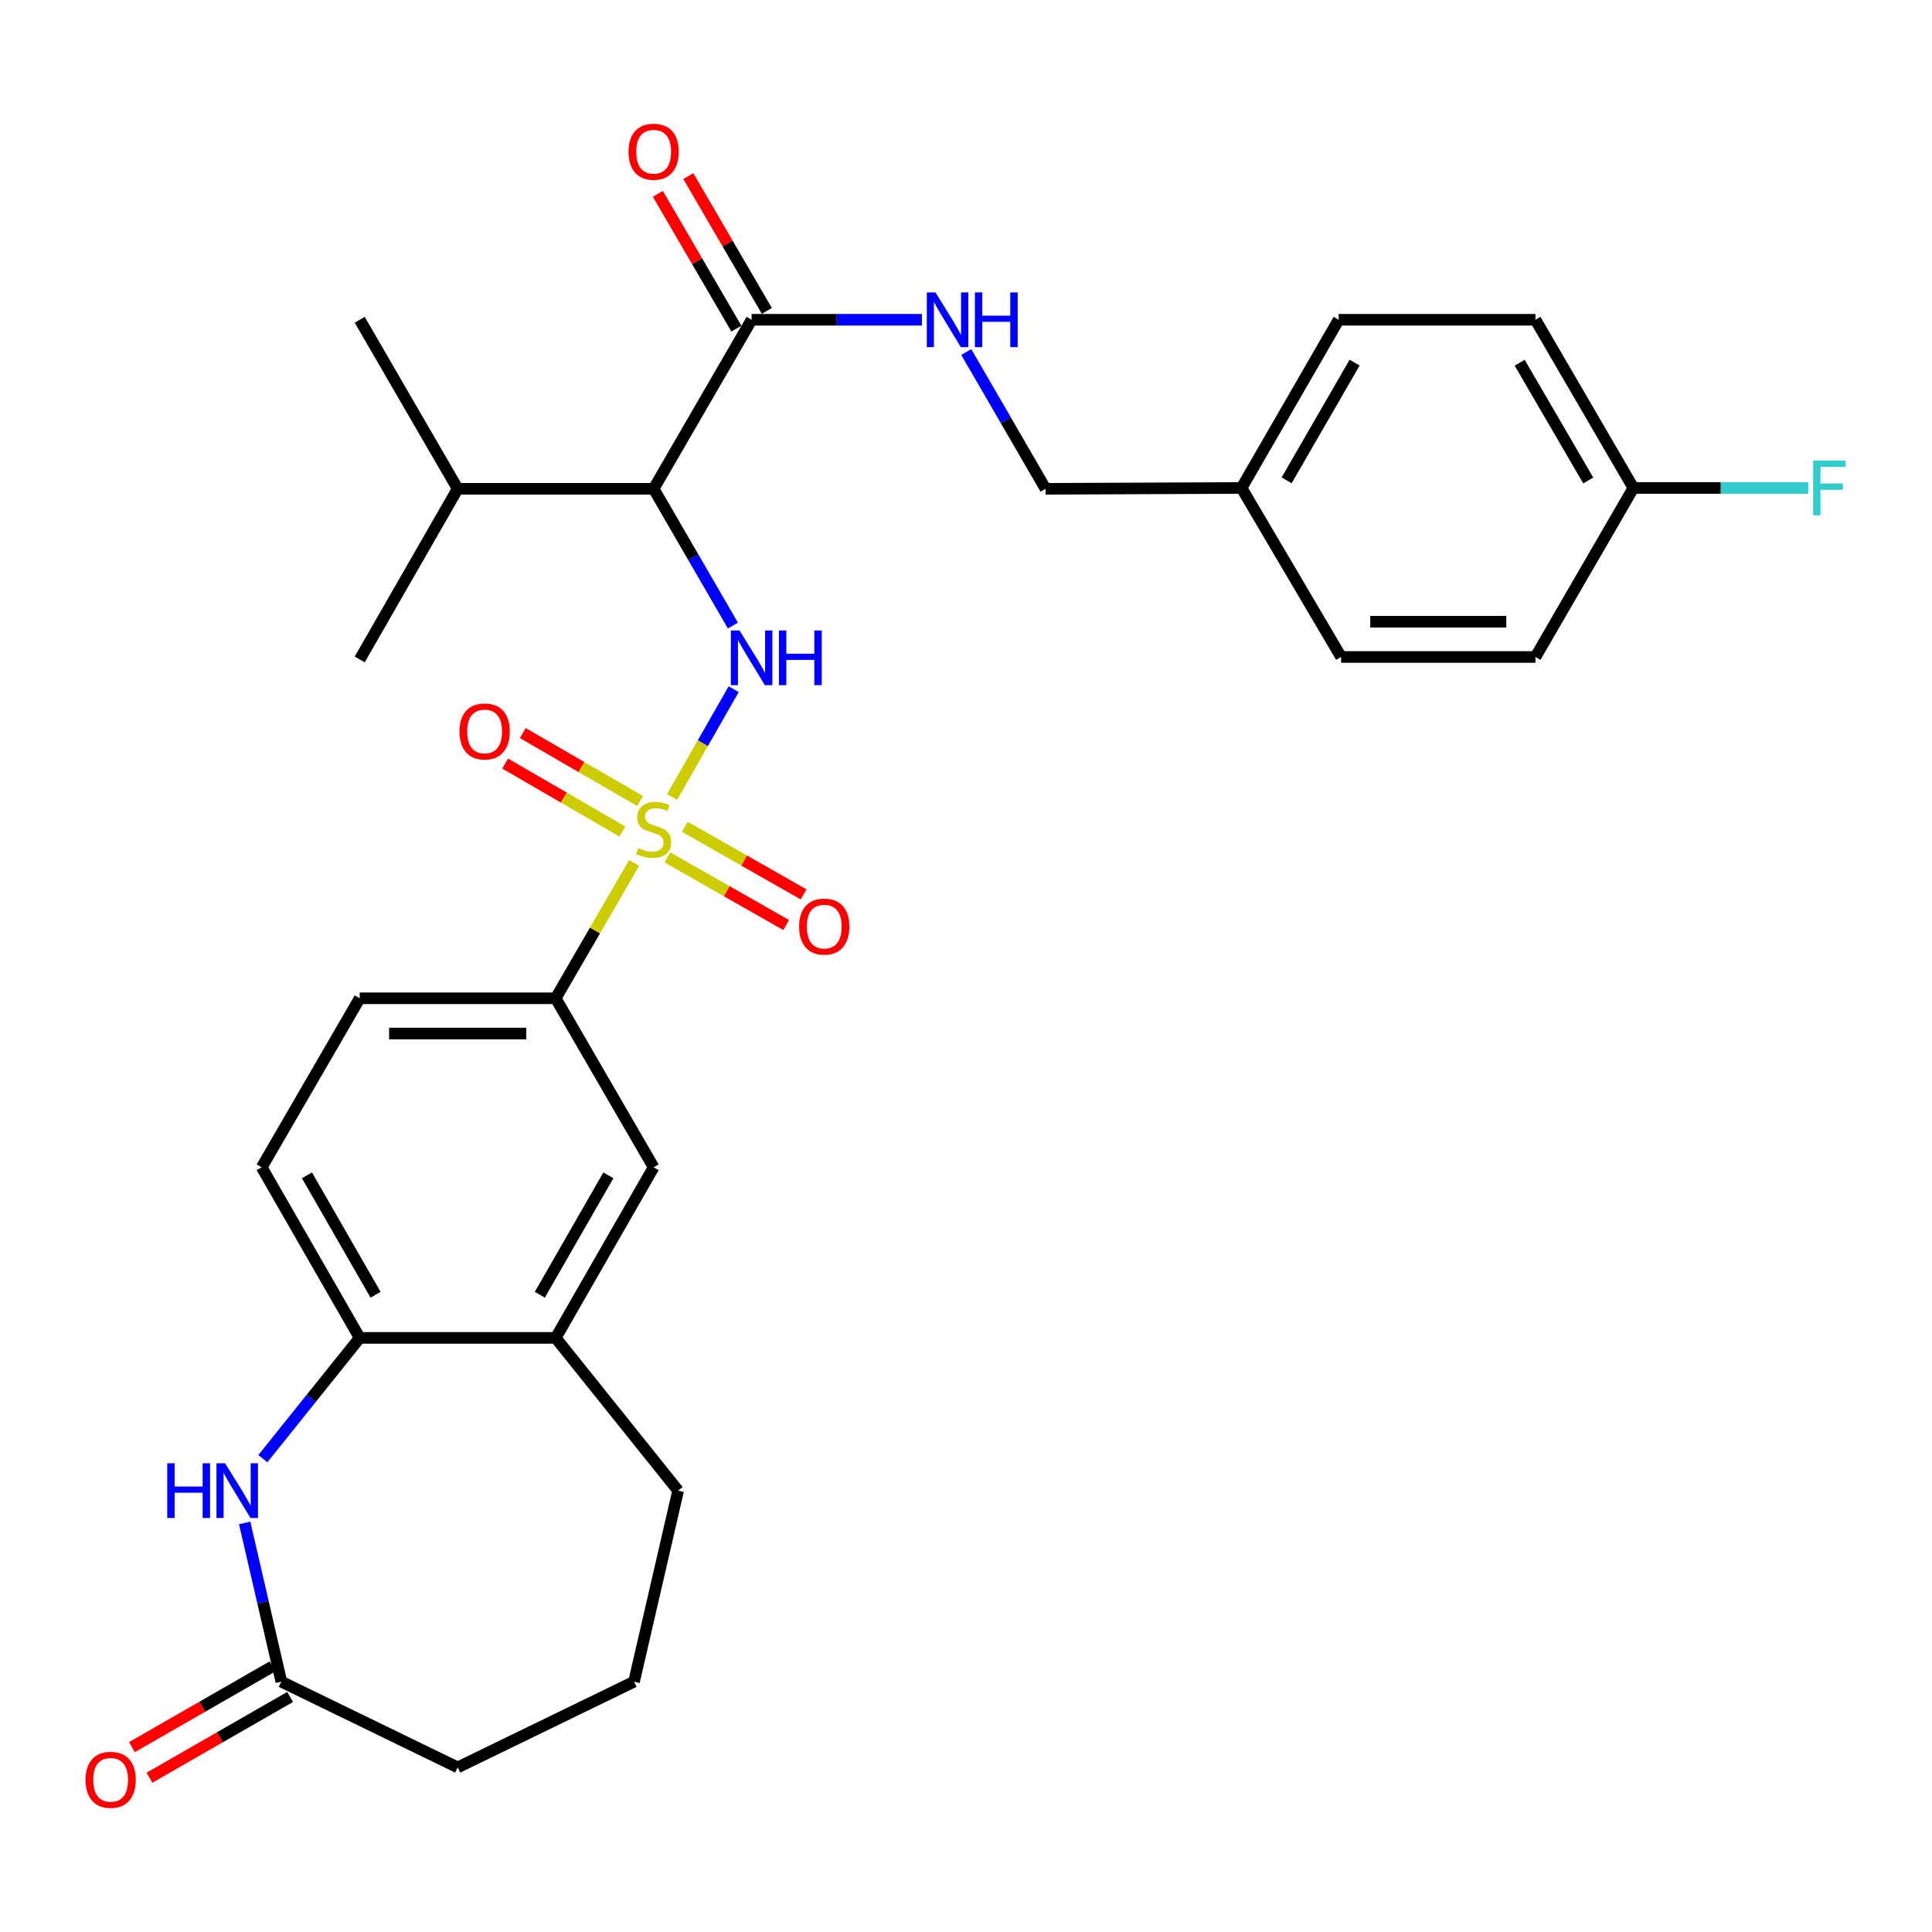 <?xml version='1.0' encoding='iso-8859-1'?>
<svg version='1.1' baseProfile='full'
              xmlns='http://www.w3.org/2000/svg'
                      xmlns:rdkit='http://www.rdkit.org/xml'
                      xmlns:xlink='http://www.w3.org/1999/xlink'
                  xml:space='preserve'
width='1000px' height='1000px' viewBox='0 0 1000 1000'>
<!-- END OF HEADER -->
<rect style='opacity:1.0;fill:#FFFFFF;stroke:none' width='1000' height='1000' x='0' y='0'> </rect>
<path class='bond-0' d='M 347.847,412.555 L 363.798,384.634' style='fill:none;fill-rule:evenodd;stroke:#CCCC00;stroke-width:6px;stroke-linecap:butt;stroke-linejoin:miter;stroke-opacity:1' />
<path class='bond-0' d='M 363.798,384.634 L 379.75,356.714' style='fill:none;fill-rule:evenodd;stroke:#0000FF;stroke-width:6px;stroke-linecap:butt;stroke-linejoin:miter;stroke-opacity:1' />
<path class='bond-3' d='M 328.231,446.638 L 307.923,481.677' style='fill:none;fill-rule:evenodd;stroke:#CCCC00;stroke-width:6px;stroke-linecap:butt;stroke-linejoin:miter;stroke-opacity:1' />
<path class='bond-3' d='M 307.923,481.677 L 287.615,516.715' style='fill:none;fill-rule:evenodd;stroke:#000000;stroke-width:6px;stroke-linecap:butt;stroke-linejoin:miter;stroke-opacity:1' />
<path class='bond-7' d='M 345.427,443.774 L 376.166,461.28' style='fill:none;fill-rule:evenodd;stroke:#CCCC00;stroke-width:6px;stroke-linecap:butt;stroke-linejoin:miter;stroke-opacity:1' />
<path class='bond-7' d='M 376.166,461.28 L 406.906,478.786' style='fill:none;fill-rule:evenodd;stroke:#FF0000;stroke-width:6px;stroke-linecap:butt;stroke-linejoin:miter;stroke-opacity:1' />
<path class='bond-7' d='M 354.455,427.922 L 385.194,445.428' style='fill:none;fill-rule:evenodd;stroke:#CCCC00;stroke-width:6px;stroke-linecap:butt;stroke-linejoin:miter;stroke-opacity:1' />
<path class='bond-7' d='M 385.194,445.428 L 415.934,462.934' style='fill:none;fill-rule:evenodd;stroke:#FF0000;stroke-width:6px;stroke-linecap:butt;stroke-linejoin:miter;stroke-opacity:1' />
<path class='bond-8' d='M 331.287,414.609 L 300.95,397.021' style='fill:none;fill-rule:evenodd;stroke:#CCCC00;stroke-width:6px;stroke-linecap:butt;stroke-linejoin:miter;stroke-opacity:1' />
<path class='bond-8' d='M 300.95,397.021 L 270.613,379.432' style='fill:none;fill-rule:evenodd;stroke:#FF0000;stroke-width:6px;stroke-linecap:butt;stroke-linejoin:miter;stroke-opacity:1' />
<path class='bond-8' d='M 322.137,430.392 L 291.8,412.803' style='fill:none;fill-rule:evenodd;stroke:#CCCC00;stroke-width:6px;stroke-linecap:butt;stroke-linejoin:miter;stroke-opacity:1' />
<path class='bond-8' d='M 291.8,412.803 L 261.463,395.214' style='fill:none;fill-rule:evenodd;stroke:#FF0000;stroke-width:6px;stroke-linecap:butt;stroke-linejoin:miter;stroke-opacity:1' />
<path class='bond-1' d='M 379.352,323.791 L 358.836,288.397' style='fill:none;fill-rule:evenodd;stroke:#0000FF;stroke-width:6px;stroke-linecap:butt;stroke-linejoin:miter;stroke-opacity:1' />
<path class='bond-1' d='M 358.836,288.397 L 338.32,253.004' style='fill:none;fill-rule:evenodd;stroke:#000000;stroke-width:6px;stroke-linecap:butt;stroke-linejoin:miter;stroke-opacity:1' />
<path class='bond-4' d='M 338.32,253.004 L 389.025,165.508' style='fill:none;fill-rule:evenodd;stroke:#000000;stroke-width:6px;stroke-linecap:butt;stroke-linejoin:miter;stroke-opacity:1' />
<path class='bond-16' d='M 338.32,253.004 L 236.9,253.004' style='fill:none;fill-rule:evenodd;stroke:#000000;stroke-width:6px;stroke-linecap:butt;stroke-linejoin:miter;stroke-opacity:1' />
<path class='bond-2' d='M 136.053,755 L 161.119,723.748' style='fill:none;fill-rule:evenodd;stroke:#0000FF;stroke-width:6px;stroke-linecap:butt;stroke-linejoin:miter;stroke-opacity:1' />
<path class='bond-2' d='M 161.119,723.748 L 186.184,692.496' style='fill:none;fill-rule:evenodd;stroke:#000000;stroke-width:6px;stroke-linecap:butt;stroke-linejoin:miter;stroke-opacity:1' />
<path class='bond-6' d='M 126.637,788.246 L 136.131,829.341' style='fill:none;fill-rule:evenodd;stroke:#0000FF;stroke-width:6px;stroke-linecap:butt;stroke-linejoin:miter;stroke-opacity:1' />
<path class='bond-6' d='M 136.131,829.341 L 145.624,870.436' style='fill:none;fill-rule:evenodd;stroke:#000000;stroke-width:6px;stroke-linecap:butt;stroke-linejoin:miter;stroke-opacity:1' />
<path class='bond-10' d='M 287.615,516.715 L 338.32,604.19' style='fill:none;fill-rule:evenodd;stroke:#000000;stroke-width:6px;stroke-linecap:butt;stroke-linejoin:miter;stroke-opacity:1' />
<path class='bond-13' d='M 287.615,516.715 L 186.184,516.715' style='fill:none;fill-rule:evenodd;stroke:#000000;stroke-width:6px;stroke-linecap:butt;stroke-linejoin:miter;stroke-opacity:1' />
<path class='bond-13' d='M 272.4,534.958 L 201.399,534.958' style='fill:none;fill-rule:evenodd;stroke:#000000;stroke-width:6px;stroke-linecap:butt;stroke-linejoin:miter;stroke-opacity:1' />
<path class='bond-11' d='M 389.025,165.508 L 433.103,165.508' style='fill:none;fill-rule:evenodd;stroke:#000000;stroke-width:6px;stroke-linecap:butt;stroke-linejoin:miter;stroke-opacity:1' />
<path class='bond-11' d='M 433.103,165.508 L 477.18,165.508' style='fill:none;fill-rule:evenodd;stroke:#0000FF;stroke-width:6px;stroke-linecap:butt;stroke-linejoin:miter;stroke-opacity:1' />
<path class='bond-12' d='M 396.907,160.918 L 376.587,126.027' style='fill:none;fill-rule:evenodd;stroke:#000000;stroke-width:6px;stroke-linecap:butt;stroke-linejoin:miter;stroke-opacity:1' />
<path class='bond-12' d='M 376.587,126.027 L 356.266,91.137' style='fill:none;fill-rule:evenodd;stroke:#FF0000;stroke-width:6px;stroke-linecap:butt;stroke-linejoin:miter;stroke-opacity:1' />
<path class='bond-12' d='M 381.143,170.099 L 360.822,135.209' style='fill:none;fill-rule:evenodd;stroke:#000000;stroke-width:6px;stroke-linecap:butt;stroke-linejoin:miter;stroke-opacity:1' />
<path class='bond-12' d='M 360.822,135.209 L 340.502,100.318' style='fill:none;fill-rule:evenodd;stroke:#FF0000;stroke-width:6px;stroke-linecap:butt;stroke-linejoin:miter;stroke-opacity:1' />
<path class='bond-5' d='M 186.184,692.496 L 135.459,604.19' style='fill:none;fill-rule:evenodd;stroke:#000000;stroke-width:6px;stroke-linecap:butt;stroke-linejoin:miter;stroke-opacity:1' />
<path class='bond-5' d='M 194.394,670.163 L 158.886,608.349' style='fill:none;fill-rule:evenodd;stroke:#000000;stroke-width:6px;stroke-linecap:butt;stroke-linejoin:miter;stroke-opacity:1' />
<path class='bond-30' d='M 186.184,692.496 L 287.615,692.496' style='fill:none;fill-rule:evenodd;stroke:#000000;stroke-width:6px;stroke-linecap:butt;stroke-linejoin:miter;stroke-opacity:1' />
<path class='bond-15' d='M 141.083,862.525 L 104.678,883.421' style='fill:none;fill-rule:evenodd;stroke:#000000;stroke-width:6px;stroke-linecap:butt;stroke-linejoin:miter;stroke-opacity:1' />
<path class='bond-15' d='M 104.678,883.421 L 68.274,904.316' style='fill:none;fill-rule:evenodd;stroke:#FF0000;stroke-width:6px;stroke-linecap:butt;stroke-linejoin:miter;stroke-opacity:1' />
<path class='bond-15' d='M 150.165,878.347 L 113.76,899.243' style='fill:none;fill-rule:evenodd;stroke:#000000;stroke-width:6px;stroke-linecap:butt;stroke-linejoin:miter;stroke-opacity:1' />
<path class='bond-15' d='M 113.76,899.243 L 77.355,920.138' style='fill:none;fill-rule:evenodd;stroke:#FF0000;stroke-width:6px;stroke-linecap:butt;stroke-linejoin:miter;stroke-opacity:1' />
<path class='bond-31' d='M 145.624,870.436 L 236.9,914.807' style='fill:none;fill-rule:evenodd;stroke:#000000;stroke-width:6px;stroke-linecap:butt;stroke-linejoin:miter;stroke-opacity:1' />
<path class='bond-9' d='M 287.615,692.496 L 338.32,604.19' style='fill:none;fill-rule:evenodd;stroke:#000000;stroke-width:6px;stroke-linecap:butt;stroke-linejoin:miter;stroke-opacity:1' />
<path class='bond-9' d='M 279.4,670.166 L 314.894,608.352' style='fill:none;fill-rule:evenodd;stroke:#000000;stroke-width:6px;stroke-linecap:butt;stroke-linejoin:miter;stroke-opacity:1' />
<path class='bond-26' d='M 287.615,692.496 L 350.999,771.549' style='fill:none;fill-rule:evenodd;stroke:#000000;stroke-width:6px;stroke-linecap:butt;stroke-linejoin:miter;stroke-opacity:1' />
<path class='bond-17' d='M 500.129,182.197 L 520.65,217.6' style='fill:none;fill-rule:evenodd;stroke:#0000FF;stroke-width:6px;stroke-linecap:butt;stroke-linejoin:miter;stroke-opacity:1' />
<path class='bond-17' d='M 520.65,217.6 L 541.171,253.004' style='fill:none;fill-rule:evenodd;stroke:#000000;stroke-width:6px;stroke-linecap:butt;stroke-linejoin:miter;stroke-opacity:1' />
<path class='bond-14' d='M 186.184,516.715 L 135.459,604.19' style='fill:none;fill-rule:evenodd;stroke:#000000;stroke-width:6px;stroke-linecap:butt;stroke-linejoin:miter;stroke-opacity:1' />
<path class='bond-28' d='M 236.9,253.004 L 186.184,341.32' style='fill:none;fill-rule:evenodd;stroke:#000000;stroke-width:6px;stroke-linecap:butt;stroke-linejoin:miter;stroke-opacity:1' />
<path class='bond-29' d='M 236.9,253.004 L 186.184,165.508' style='fill:none;fill-rule:evenodd;stroke:#000000;stroke-width:6px;stroke-linecap:butt;stroke-linejoin:miter;stroke-opacity:1' />
<path class='bond-19' d='M 541.171,253.004 L 642.612,252.568' style='fill:none;fill-rule:evenodd;stroke:#000000;stroke-width:6px;stroke-linecap:butt;stroke-linejoin:miter;stroke-opacity:1' />
<path class='bond-18' d='M 845.443,252.568 L 794.748,165.508' style='fill:none;fill-rule:evenodd;stroke:#000000;stroke-width:6px;stroke-linecap:butt;stroke-linejoin:miter;stroke-opacity:1' />
<path class='bond-18' d='M 822.074,248.689 L 786.588,187.747' style='fill:none;fill-rule:evenodd;stroke:#000000;stroke-width:6px;stroke-linecap:butt;stroke-linejoin:miter;stroke-opacity:1' />
<path class='bond-20' d='M 845.443,252.568 L 890.691,252.568' style='fill:none;fill-rule:evenodd;stroke:#000000;stroke-width:6px;stroke-linecap:butt;stroke-linejoin:miter;stroke-opacity:1' />
<path class='bond-20' d='M 890.691,252.568 L 935.938,252.568' style='fill:none;fill-rule:evenodd;stroke:#33CCCC;stroke-width:6px;stroke-linecap:butt;stroke-linejoin:miter;stroke-opacity:1' />
<path class='bond-32' d='M 845.443,252.568 L 794.748,340.053' style='fill:none;fill-rule:evenodd;stroke:#000000;stroke-width:6px;stroke-linecap:butt;stroke-linejoin:miter;stroke-opacity:1' />
<path class='bond-23' d='M 642.612,252.568 L 694.159,340.053' style='fill:none;fill-rule:evenodd;stroke:#000000;stroke-width:6px;stroke-linecap:butt;stroke-linejoin:miter;stroke-opacity:1' />
<path class='bond-24' d='M 642.612,252.568 L 692.892,165.508' style='fill:none;fill-rule:evenodd;stroke:#000000;stroke-width:6px;stroke-linecap:butt;stroke-linejoin:miter;stroke-opacity:1' />
<path class='bond-24' d='M 665.952,248.632 L 701.148,187.691' style='fill:none;fill-rule:evenodd;stroke:#000000;stroke-width:6px;stroke-linecap:butt;stroke-linejoin:miter;stroke-opacity:1' />
<path class='bond-21' d='M 794.748,340.053 L 694.159,340.053' style='fill:none;fill-rule:evenodd;stroke:#000000;stroke-width:6px;stroke-linecap:butt;stroke-linejoin:miter;stroke-opacity:1' />
<path class='bond-21' d='M 779.66,321.81 L 709.247,321.81' style='fill:none;fill-rule:evenodd;stroke:#000000;stroke-width:6px;stroke-linecap:butt;stroke-linejoin:miter;stroke-opacity:1' />
<path class='bond-22' d='M 794.748,165.508 L 692.892,165.508' style='fill:none;fill-rule:evenodd;stroke:#000000;stroke-width:6px;stroke-linecap:butt;stroke-linejoin:miter;stroke-opacity:1' />
<path class='bond-25' d='M 236.9,914.807 L 328.175,870.436' style='fill:none;fill-rule:evenodd;stroke:#000000;stroke-width:6px;stroke-linecap:butt;stroke-linejoin:miter;stroke-opacity:1' />
<path class='bond-27' d='M 350.999,771.549 L 328.175,870.436' style='fill:none;fill-rule:evenodd;stroke:#000000;stroke-width:6px;stroke-linecap:butt;stroke-linejoin:miter;stroke-opacity:1' />
<path  class='atom-0' d='M 330.32 438.95
Q 330.64 439.07, 331.96 439.63
Q 333.28 440.19, 334.72 440.55
Q 336.2 440.87, 337.64 440.87
Q 340.32 440.87, 341.88 439.59
Q 343.44 438.27, 343.44 435.99
Q 343.44 434.43, 342.64 433.47
Q 341.88 432.51, 340.68 431.99
Q 339.48 431.47, 337.48 430.87
Q 334.96 430.11, 333.44 429.39
Q 331.96 428.67, 330.88 427.15
Q 329.84 425.63, 329.84 423.07
Q 329.84 419.51, 332.24 417.31
Q 334.68 415.11, 339.48 415.11
Q 342.76 415.11, 346.48 416.67
L 345.56 419.75
Q 342.16 418.35, 339.6 418.35
Q 336.84 418.35, 335.32 419.51
Q 333.8 420.63, 333.84 422.59
Q 333.84 424.11, 334.6 425.03
Q 335.4 425.95, 336.52 426.47
Q 337.68 426.99, 339.6 427.59
Q 342.16 428.39, 343.68 429.19
Q 345.2 429.99, 346.28 431.63
Q 347.4 433.23, 347.4 435.99
Q 347.4 439.91, 344.76 442.03
Q 342.16 444.11, 337.8 444.11
Q 335.28 444.11, 333.36 443.55
Q 331.48 443.03, 329.24 442.11
L 330.32 438.95
' fill='#CCCC00'/>
<path  class='atom-1' d='M 382.765 326.318
L 392.045 341.318
Q 392.965 342.798, 394.445 345.478
Q 395.925 348.158, 396.005 348.318
L 396.005 326.318
L 399.765 326.318
L 399.765 354.638
L 395.885 354.638
L 385.925 338.238
Q 384.765 336.318, 383.525 334.118
Q 382.325 331.918, 381.965 331.238
L 381.965 354.638
L 378.285 354.638
L 378.285 326.318
L 382.765 326.318
' fill='#0000FF'/>
<path  class='atom-1' d='M 403.165 326.318
L 407.005 326.318
L 407.005 338.358
L 421.485 338.358
L 421.485 326.318
L 425.325 326.318
L 425.325 354.638
L 421.485 354.638
L 421.485 341.558
L 407.005 341.558
L 407.005 354.638
L 403.165 354.638
L 403.165 326.318
' fill='#0000FF'/>
<path  class='atom-3' d='M 86.56 757.389
L 90.4 757.389
L 90.4 769.429
L 104.88 769.429
L 104.88 757.389
L 108.72 757.389
L 108.72 785.709
L 104.88 785.709
L 104.88 772.629
L 90.4 772.629
L 90.4 785.709
L 86.56 785.709
L 86.56 757.389
' fill='#0000FF'/>
<path  class='atom-3' d='M 116.52 757.389
L 125.8 772.389
Q 126.72 773.869, 128.2 776.549
Q 129.68 779.229, 129.76 779.389
L 129.76 757.389
L 133.52 757.389
L 133.52 785.709
L 129.64 785.709
L 119.68 769.309
Q 118.52 767.389, 117.28 765.189
Q 116.08 762.989, 115.72 762.309
L 115.72 785.709
L 112.04 785.709
L 112.04 757.389
L 116.52 757.389
' fill='#0000FF'/>
<path  class='atom-8' d='M 413.626 479.6
Q 413.626 472.8, 416.986 469
Q 420.346 465.2, 426.626 465.2
Q 432.906 465.2, 436.266 469
Q 439.626 472.8, 439.626 479.6
Q 439.626 486.48, 436.226 490.4
Q 432.826 494.28, 426.626 494.28
Q 420.386 494.28, 416.986 490.4
Q 413.626 486.52, 413.626 479.6
M 426.626 491.08
Q 430.946 491.08, 433.266 488.2
Q 435.626 485.28, 435.626 479.6
Q 435.626 474.04, 433.266 471.24
Q 430.946 468.4, 426.626 468.4
Q 422.306 468.4, 419.946 471.2
Q 417.626 474, 417.626 479.6
Q 417.626 485.32, 419.946 488.2
Q 422.306 491.08, 426.626 491.08
' fill='#FF0000'/>
<path  class='atom-9' d='M 237.845 378.595
Q 237.845 371.795, 241.205 367.995
Q 244.565 364.195, 250.845 364.195
Q 257.125 364.195, 260.485 367.995
Q 263.845 371.795, 263.845 378.595
Q 263.845 385.475, 260.445 389.395
Q 257.045 393.275, 250.845 393.275
Q 244.605 393.275, 241.205 389.395
Q 237.845 385.515, 237.845 378.595
M 250.845 390.075
Q 255.165 390.075, 257.485 387.195
Q 259.845 384.275, 259.845 378.595
Q 259.845 373.035, 257.485 370.235
Q 255.165 367.395, 250.845 367.395
Q 246.525 367.395, 244.165 370.195
Q 241.845 372.995, 241.845 378.595
Q 241.845 384.315, 244.165 387.195
Q 246.525 390.075, 250.845 390.075
' fill='#FF0000'/>
<path  class='atom-12' d='M 484.196 151.348
L 493.476 166.348
Q 494.396 167.828, 495.876 170.508
Q 497.356 173.188, 497.436 173.348
L 497.436 151.348
L 501.196 151.348
L 501.196 179.668
L 497.316 179.668
L 487.356 163.268
Q 486.196 161.348, 484.956 159.148
Q 483.756 156.948, 483.396 156.268
L 483.396 179.668
L 479.716 179.668
L 479.716 151.348
L 484.196 151.348
' fill='#0000FF'/>
<path  class='atom-12' d='M 504.596 151.348
L 508.436 151.348
L 508.436 163.388
L 522.916 163.388
L 522.916 151.348
L 526.756 151.348
L 526.756 179.668
L 522.916 179.668
L 522.916 166.588
L 508.436 166.588
L 508.436 179.668
L 504.596 179.668
L 504.596 151.348
' fill='#0000FF'/>
<path  class='atom-13' d='M 325.32 78.529
Q 325.32 71.729, 328.68 67.929
Q 332.04 64.129, 338.32 64.129
Q 344.6 64.129, 347.96 67.929
Q 351.32 71.729, 351.32 78.529
Q 351.32 85.409, 347.92 89.329
Q 344.52 93.209, 338.32 93.209
Q 332.08 93.209, 328.68 89.329
Q 325.32 85.449, 325.32 78.529
M 338.32 90.009
Q 342.64 90.009, 344.96 87.129
Q 347.32 84.209, 347.32 78.529
Q 347.32 72.969, 344.96 70.169
Q 342.64 67.329, 338.32 67.329
Q 334 67.329, 331.64 70.129
Q 329.32 72.929, 329.32 78.529
Q 329.32 84.249, 331.64 87.129
Q 334 90.009, 338.32 90.009
' fill='#FF0000'/>
<path  class='atom-16' d='M 44.267 921.231
Q 44.267 914.431, 47.627 910.631
Q 50.987 906.831, 57.267 906.831
Q 63.547 906.831, 66.907 910.631
Q 70.267 914.431, 70.267 921.231
Q 70.267 928.111, 66.867 932.031
Q 63.467 935.911, 57.267 935.911
Q 51.027 935.911, 47.627 932.031
Q 44.267 928.151, 44.267 921.231
M 57.267 932.711
Q 61.587 932.711, 63.907 929.831
Q 66.267 926.911, 66.267 921.231
Q 66.267 915.671, 63.907 912.871
Q 61.587 910.031, 57.267 910.031
Q 52.947 910.031, 50.587 912.831
Q 48.267 915.631, 48.267 921.231
Q 48.267 926.951, 50.587 929.831
Q 52.947 932.711, 57.267 932.711
' fill='#FF0000'/>
<path  class='atom-21' d='M 938.474 238.408
L 955.314 238.408
L 955.314 241.648
L 942.274 241.648
L 942.274 250.248
L 953.874 250.248
L 953.874 253.528
L 942.274 253.528
L 942.274 266.728
L 938.474 266.728
L 938.474 238.408
' fill='#33CCCC'/>
</svg>
